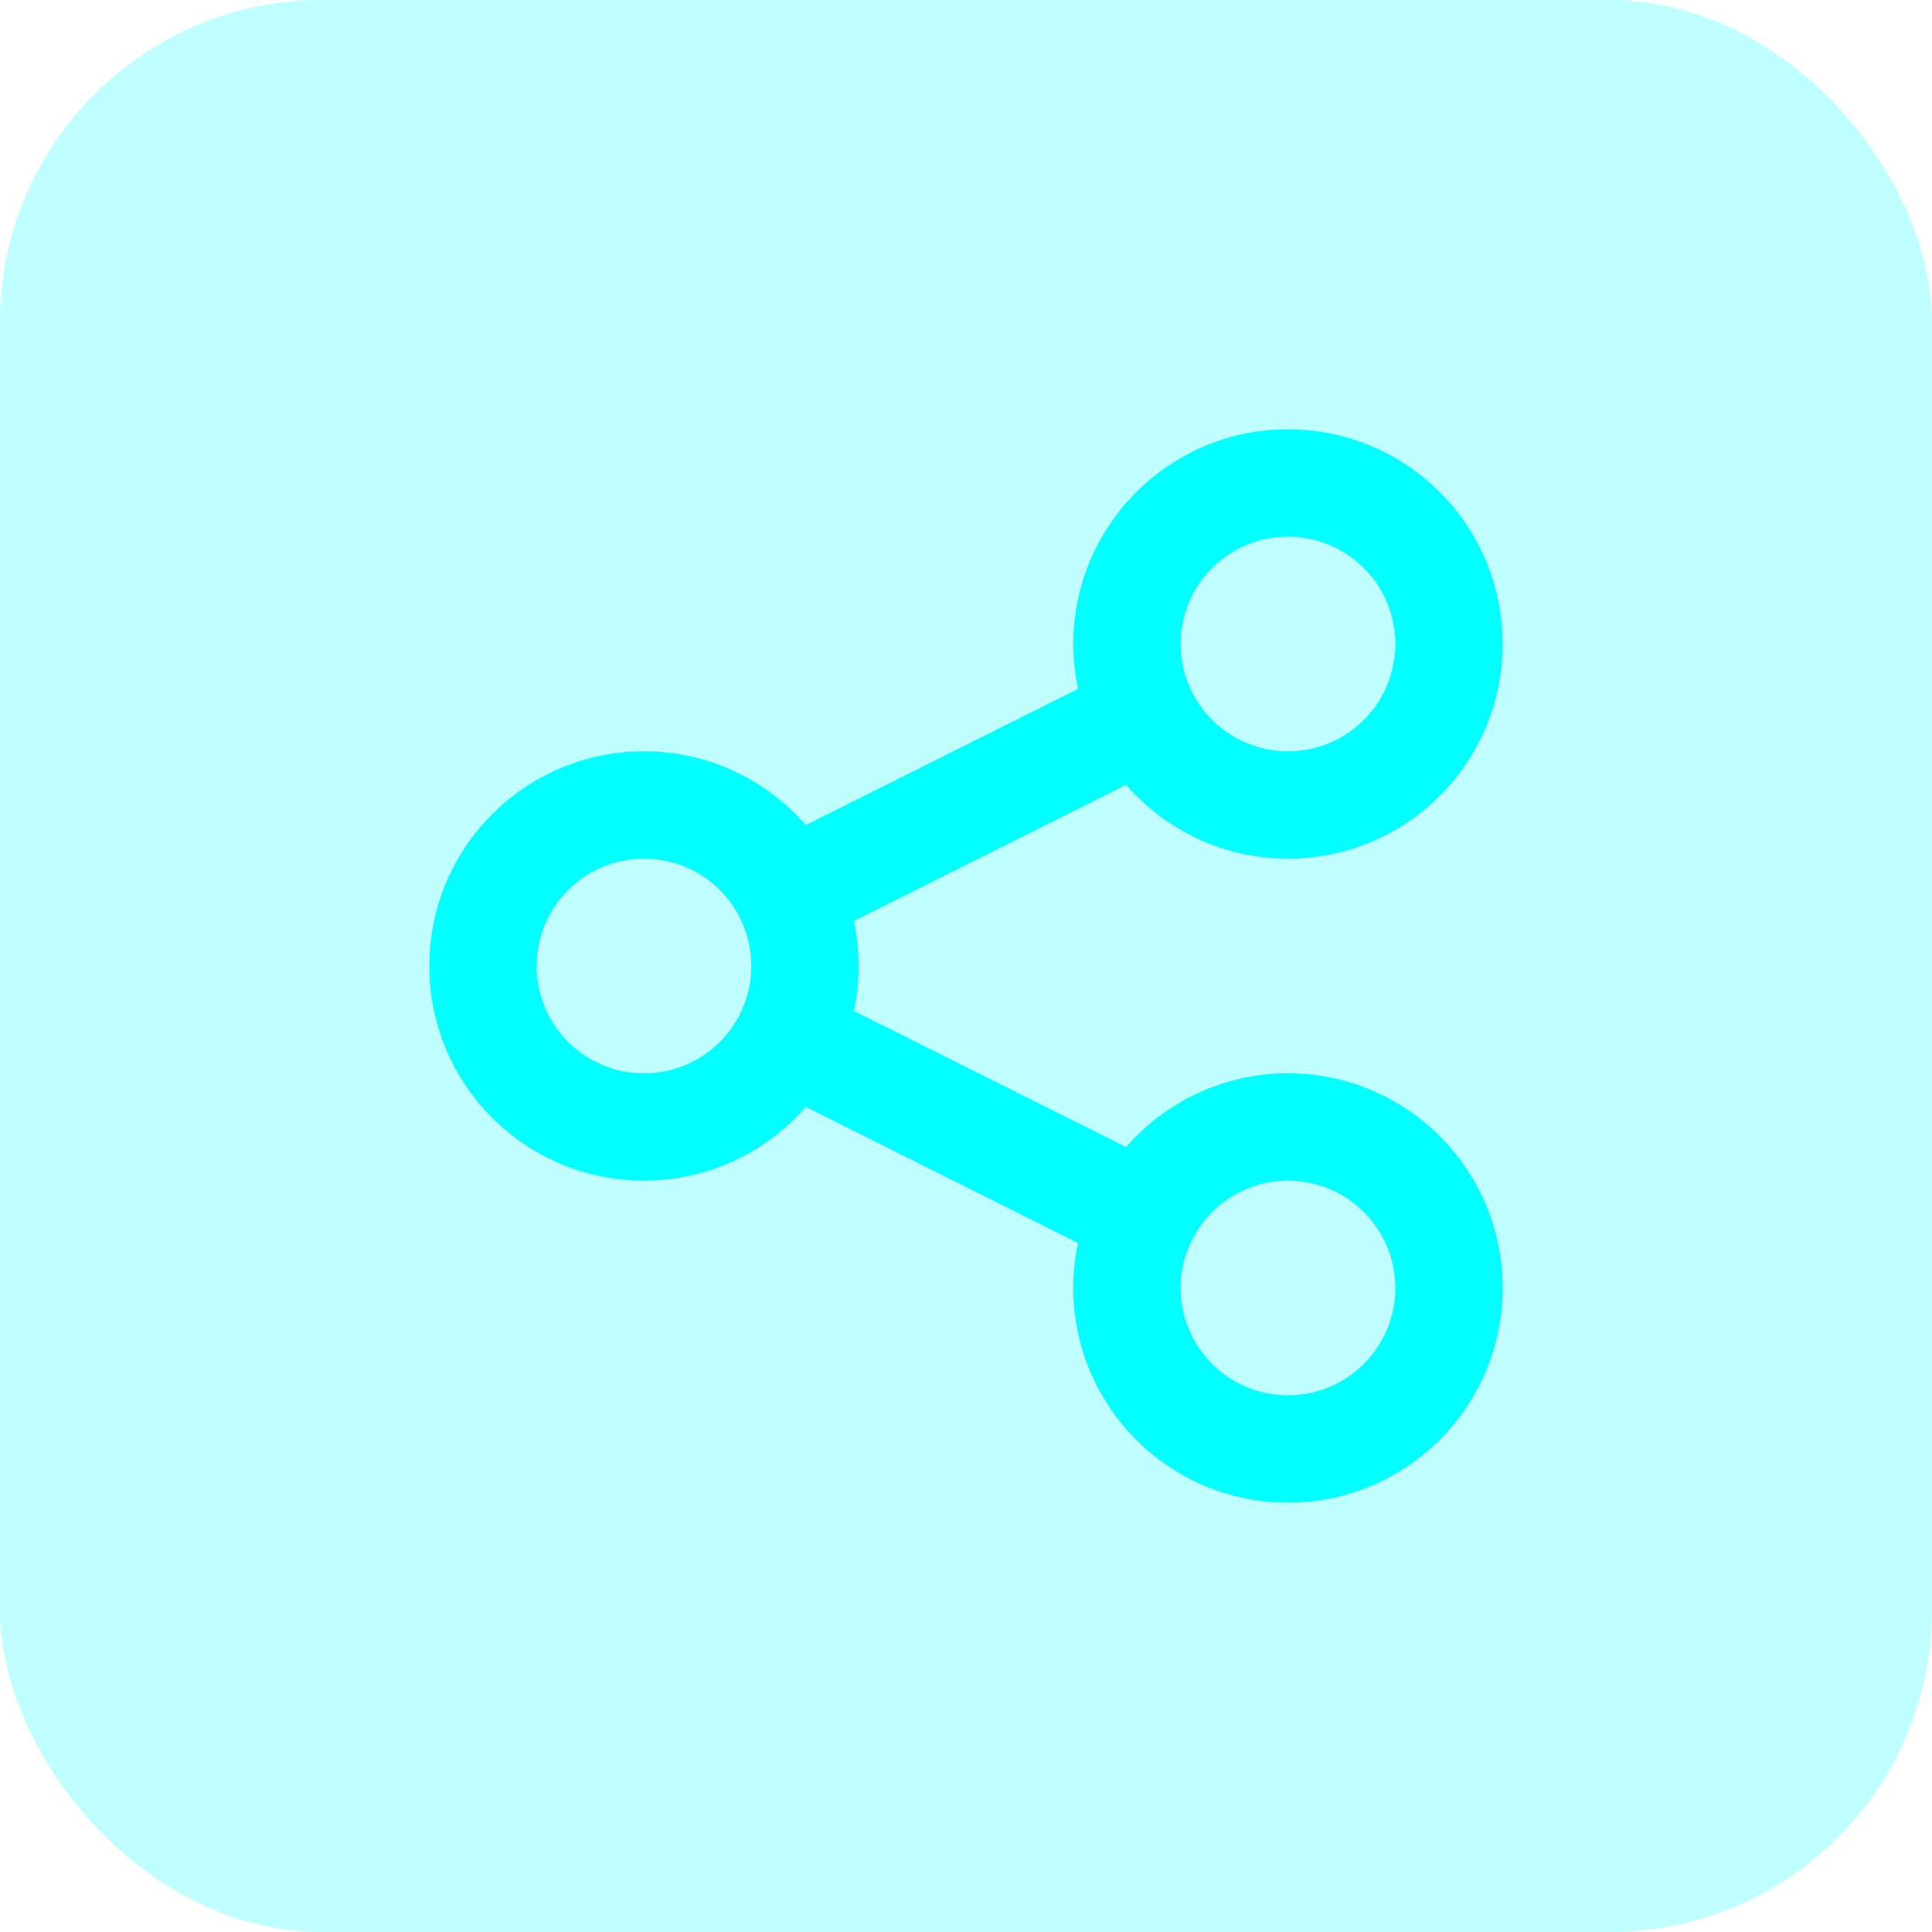 <svg width="48" height="48" viewBox="0 0 48 48" fill="none" xmlns="http://www.w3.org/2000/svg">
<rect width="48" height="48" rx="8" fill="#00FFFF" fill-opacity="0.25"/>
<path d="M34.667 32C34.667 30.527 33.473 29.333 32 29.333C31.023 29.333 30.167 29.859 29.702 30.647L29.613 30.809C29.435 31.166 29.333 31.569 29.333 32C29.333 33.473 30.527 34.667 32 34.667C33.473 34.667 34.667 33.473 34.667 32ZM18.667 24C18.667 23.677 18.609 23.369 18.505 23.085L18.387 22.809C17.947 21.931 17.042 21.333 16 21.333C14.527 21.333 13.333 22.527 13.333 24C13.333 25.473 14.527 26.667 16 26.667C17.042 26.667 17.947 26.069 18.387 25.192L18.505 24.915C18.609 24.631 18.667 24.323 18.667 24ZM34.667 16C34.667 14.527 33.473 13.333 32 13.333C30.527 13.333 29.333 14.527 29.333 16C29.333 16.431 29.435 16.834 29.613 17.192L29.702 17.353C30.167 18.141 31.023 18.667 32 18.667C33.473 18.667 34.667 17.473 34.667 16ZM37.333 16C37.333 18.946 34.946 21.333 32 21.333C30.393 21.333 28.956 20.621 27.979 19.5L21.214 22.883C21.291 23.244 21.333 23.617 21.333 24C21.333 24.382 21.291 24.755 21.214 25.116L27.979 28.499C28.956 27.378 30.394 26.667 32 26.667C34.946 26.667 37.333 29.055 37.333 32C37.333 34.946 34.946 37.333 32 37.333C29.055 37.333 26.667 34.946 26.667 32C26.667 31.617 26.708 31.244 26.785 30.883L20.02 27.5C19.043 28.621 17.606 29.333 16 29.333C13.055 29.333 10.667 26.946 10.667 24C10.667 21.055 13.055 18.667 16 18.667C17.606 18.667 19.043 19.378 20.02 20.499L26.785 17.116C26.708 16.756 26.667 16.382 26.667 16C26.667 13.055 29.055 10.667 32 10.667C34.946 10.667 37.333 13.055 37.333 16Z" fill="#00FFFF"/>
</svg>
